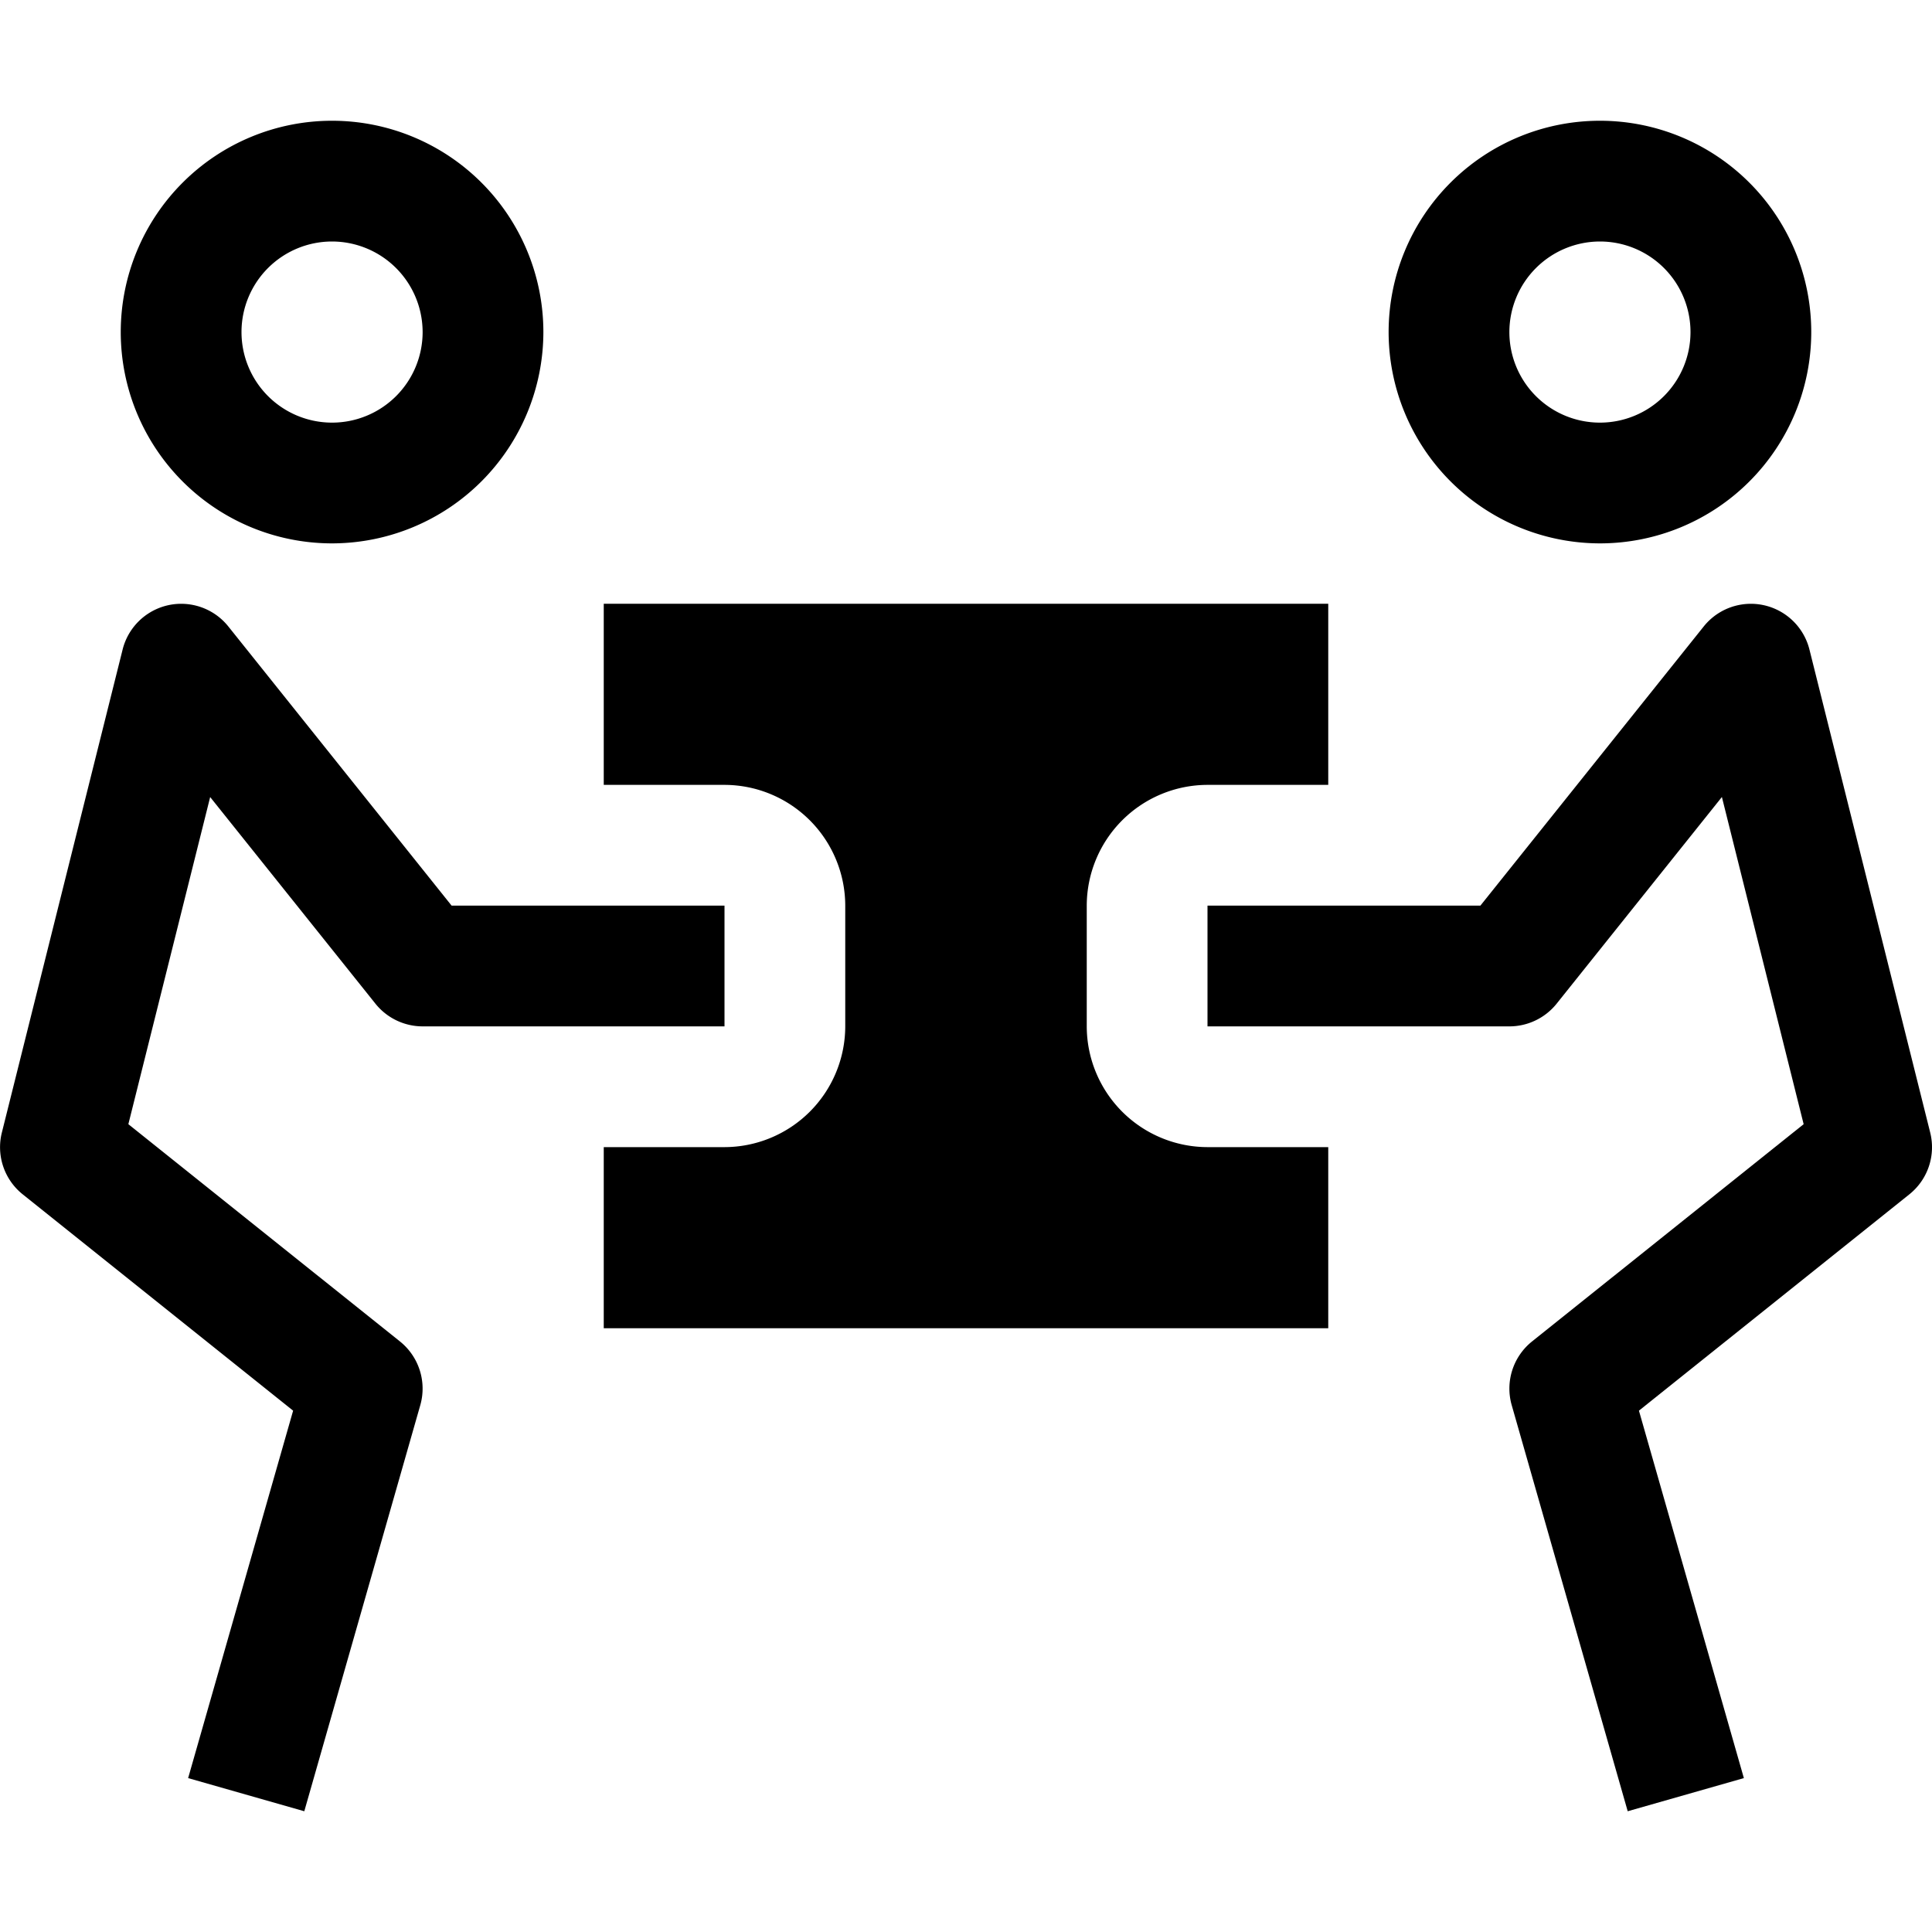 <svg xmlns="http://www.w3.org/2000/svg" xmlns:xlink="http://www.w3.org/1999/xlink" aria-hidden="true" role="img" class="iconify iconify--carbon" width="100%" height="100%" preserveAspectRatio="xMidYMid meet" viewBox="0 0 32 32"><path fill="currentColor" d="m26.96 30l-1.921-6.725a1 1 0 0 1 .336-1.056l4.499-3.599l-1.354-5.419l-2.738 3.424A1.003 1.003 0 0 1 25 17h-5v-2h4.52l3.7-4.625a1 1 0 0 1 1.75.383l2 8a.999.999 0 0 1-.344 1.023l-4.48 3.584l1.738 6.086zM23 5.5A3.5 3.5 0 1 1 26.5 9A3.504 3.504 0 0 1 23 5.5zm2 0A1.5 1.5 0 1 0 26.5 4A1.502 1.502 0 0 0 25 5.5z"></path><path fill="currentColor" d="M20.004 19A2.004 2.004 0 0 1 18 16.996v-1.992A2.004 2.004 0 0 1 20.004 13H22v-3H10v3h1.996A2.004 2.004 0 0 1 14 15.004v1.992A2.004 2.004 0 0 1 11.996 19H10v3h12v-3Z"></path><path fill="currentColor" d="m5.04 30l1.921-6.725a1.001 1.001 0 0 0-.336-1.056L2.126 18.62l1.355-5.418l2.738 3.423A1.003 1.003 0 0 0 7 17h5v-2H7.48l-3.699-4.625a1 1 0 0 0-1.75.383l-2 8a.999.999 0 0 0 .344 1.023l4.48 3.584l-1.739 6.086zM5.5 9A3.5 3.5 0 1 1 9 5.5A3.504 3.504 0 0 1 5.5 9zm0-5A1.5 1.5 0 1 0 7 5.5A1.502 1.502 0 0 0 5.5 4z"></path></svg>